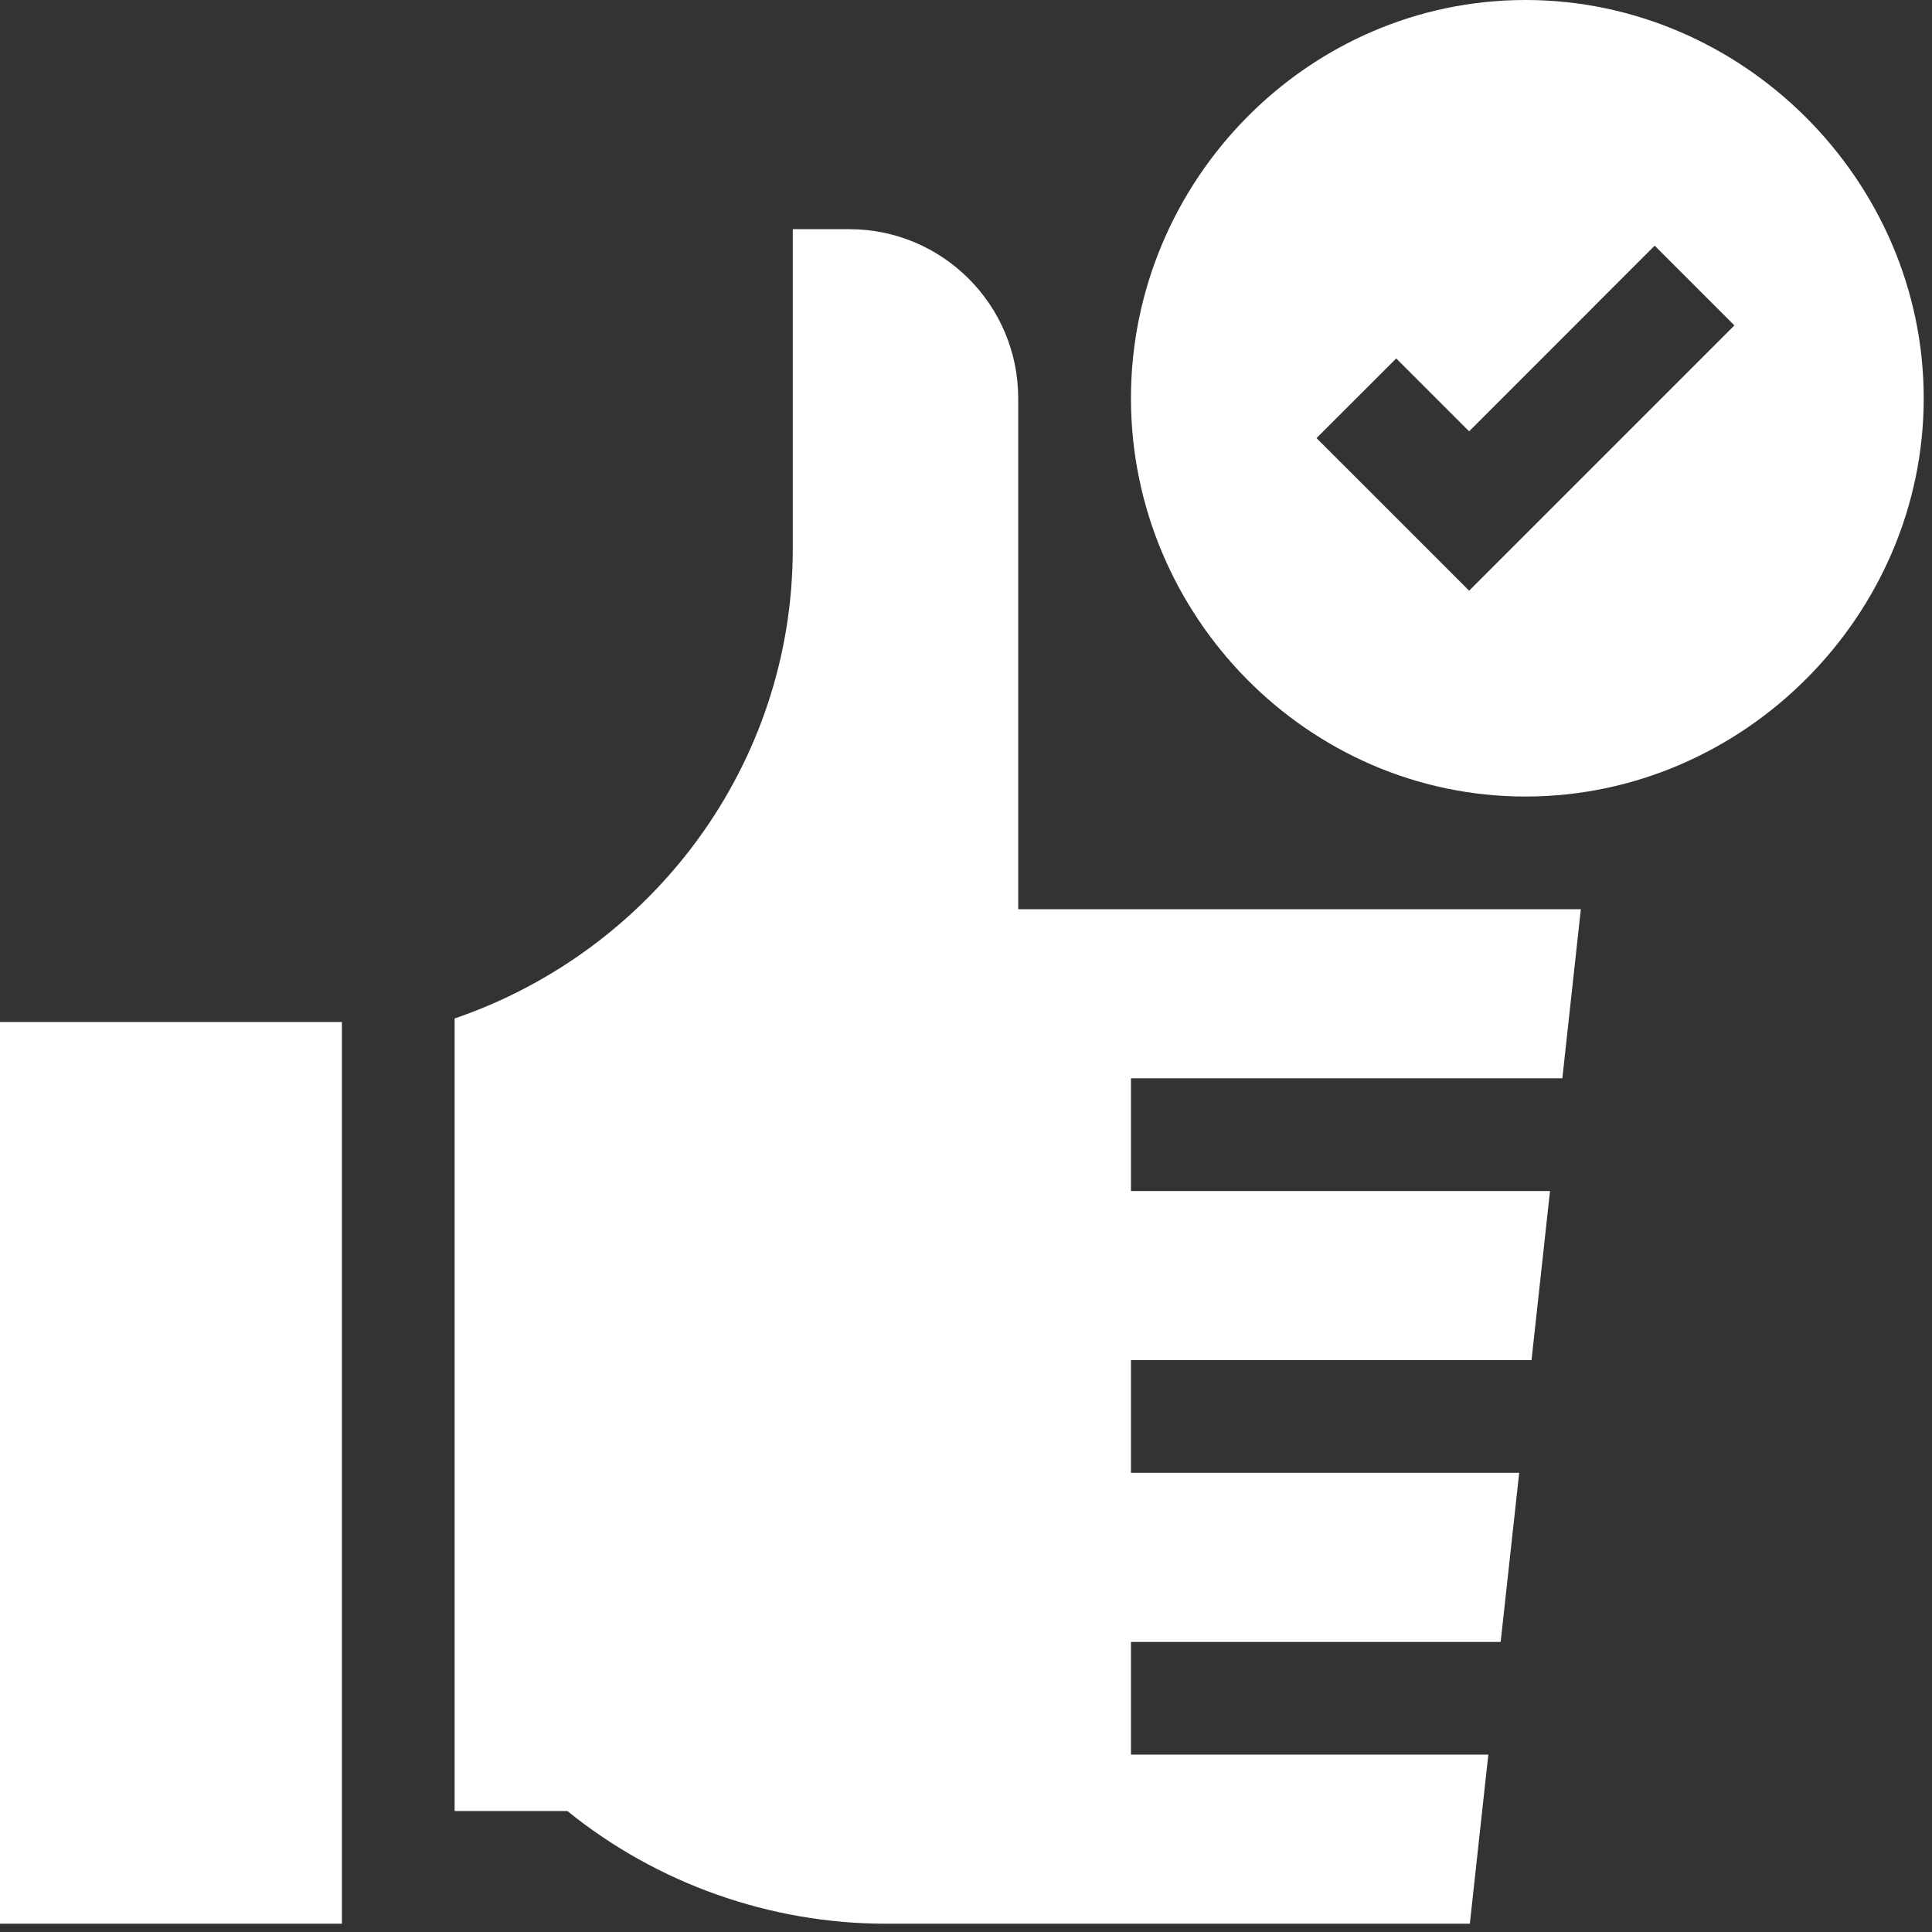 <svg width="42" height="42" viewBox="0 0 42 42" fill="none" xmlns="http://www.w3.org/2000/svg">
<rect x="0" y="0" width="42" height="42" fill="#333333" stroke="none"/>
<g clip-path="url(#clip0_1243_1161)">
<path d="M0 22.217H7.433V41.82H0V22.217ZM33.162 0C28.433 0 24.586 3.93 24.586 8.658C24.586 13.387 28.433 17.316 33.162 17.316C37.891 17.316 41.82 13.387 41.82 8.658C41.82 3.93 37.891 0 33.162 0ZM31.937 12.841L28.62 9.524L30.353 7.792L31.937 9.376L35.971 5.341L37.704 7.074L31.937 12.841Z" fill="white"/>
<path d="M18.46 4.982H17.234V11.935C17.234 16.61 14.203 20.66 9.883 22.141V39.37H12.334C14.286 40.95 16.746 41.82 19.259 41.82H31.953L32.355 38.144H24.586V35.694H32.623L33.026 32.018H24.586V29.568H33.294L33.696 25.892H24.586V23.442H33.964L34.366 19.766H22.135V8.658C22.135 6.628 20.49 4.982 18.46 4.982Z" fill="white"/>
</g>
<defs>
<clipPath id="clip0_1243_1161">
<rect width="41.82" height="41.82" fill="white"/>
</clipPath>
</defs>
</svg>
